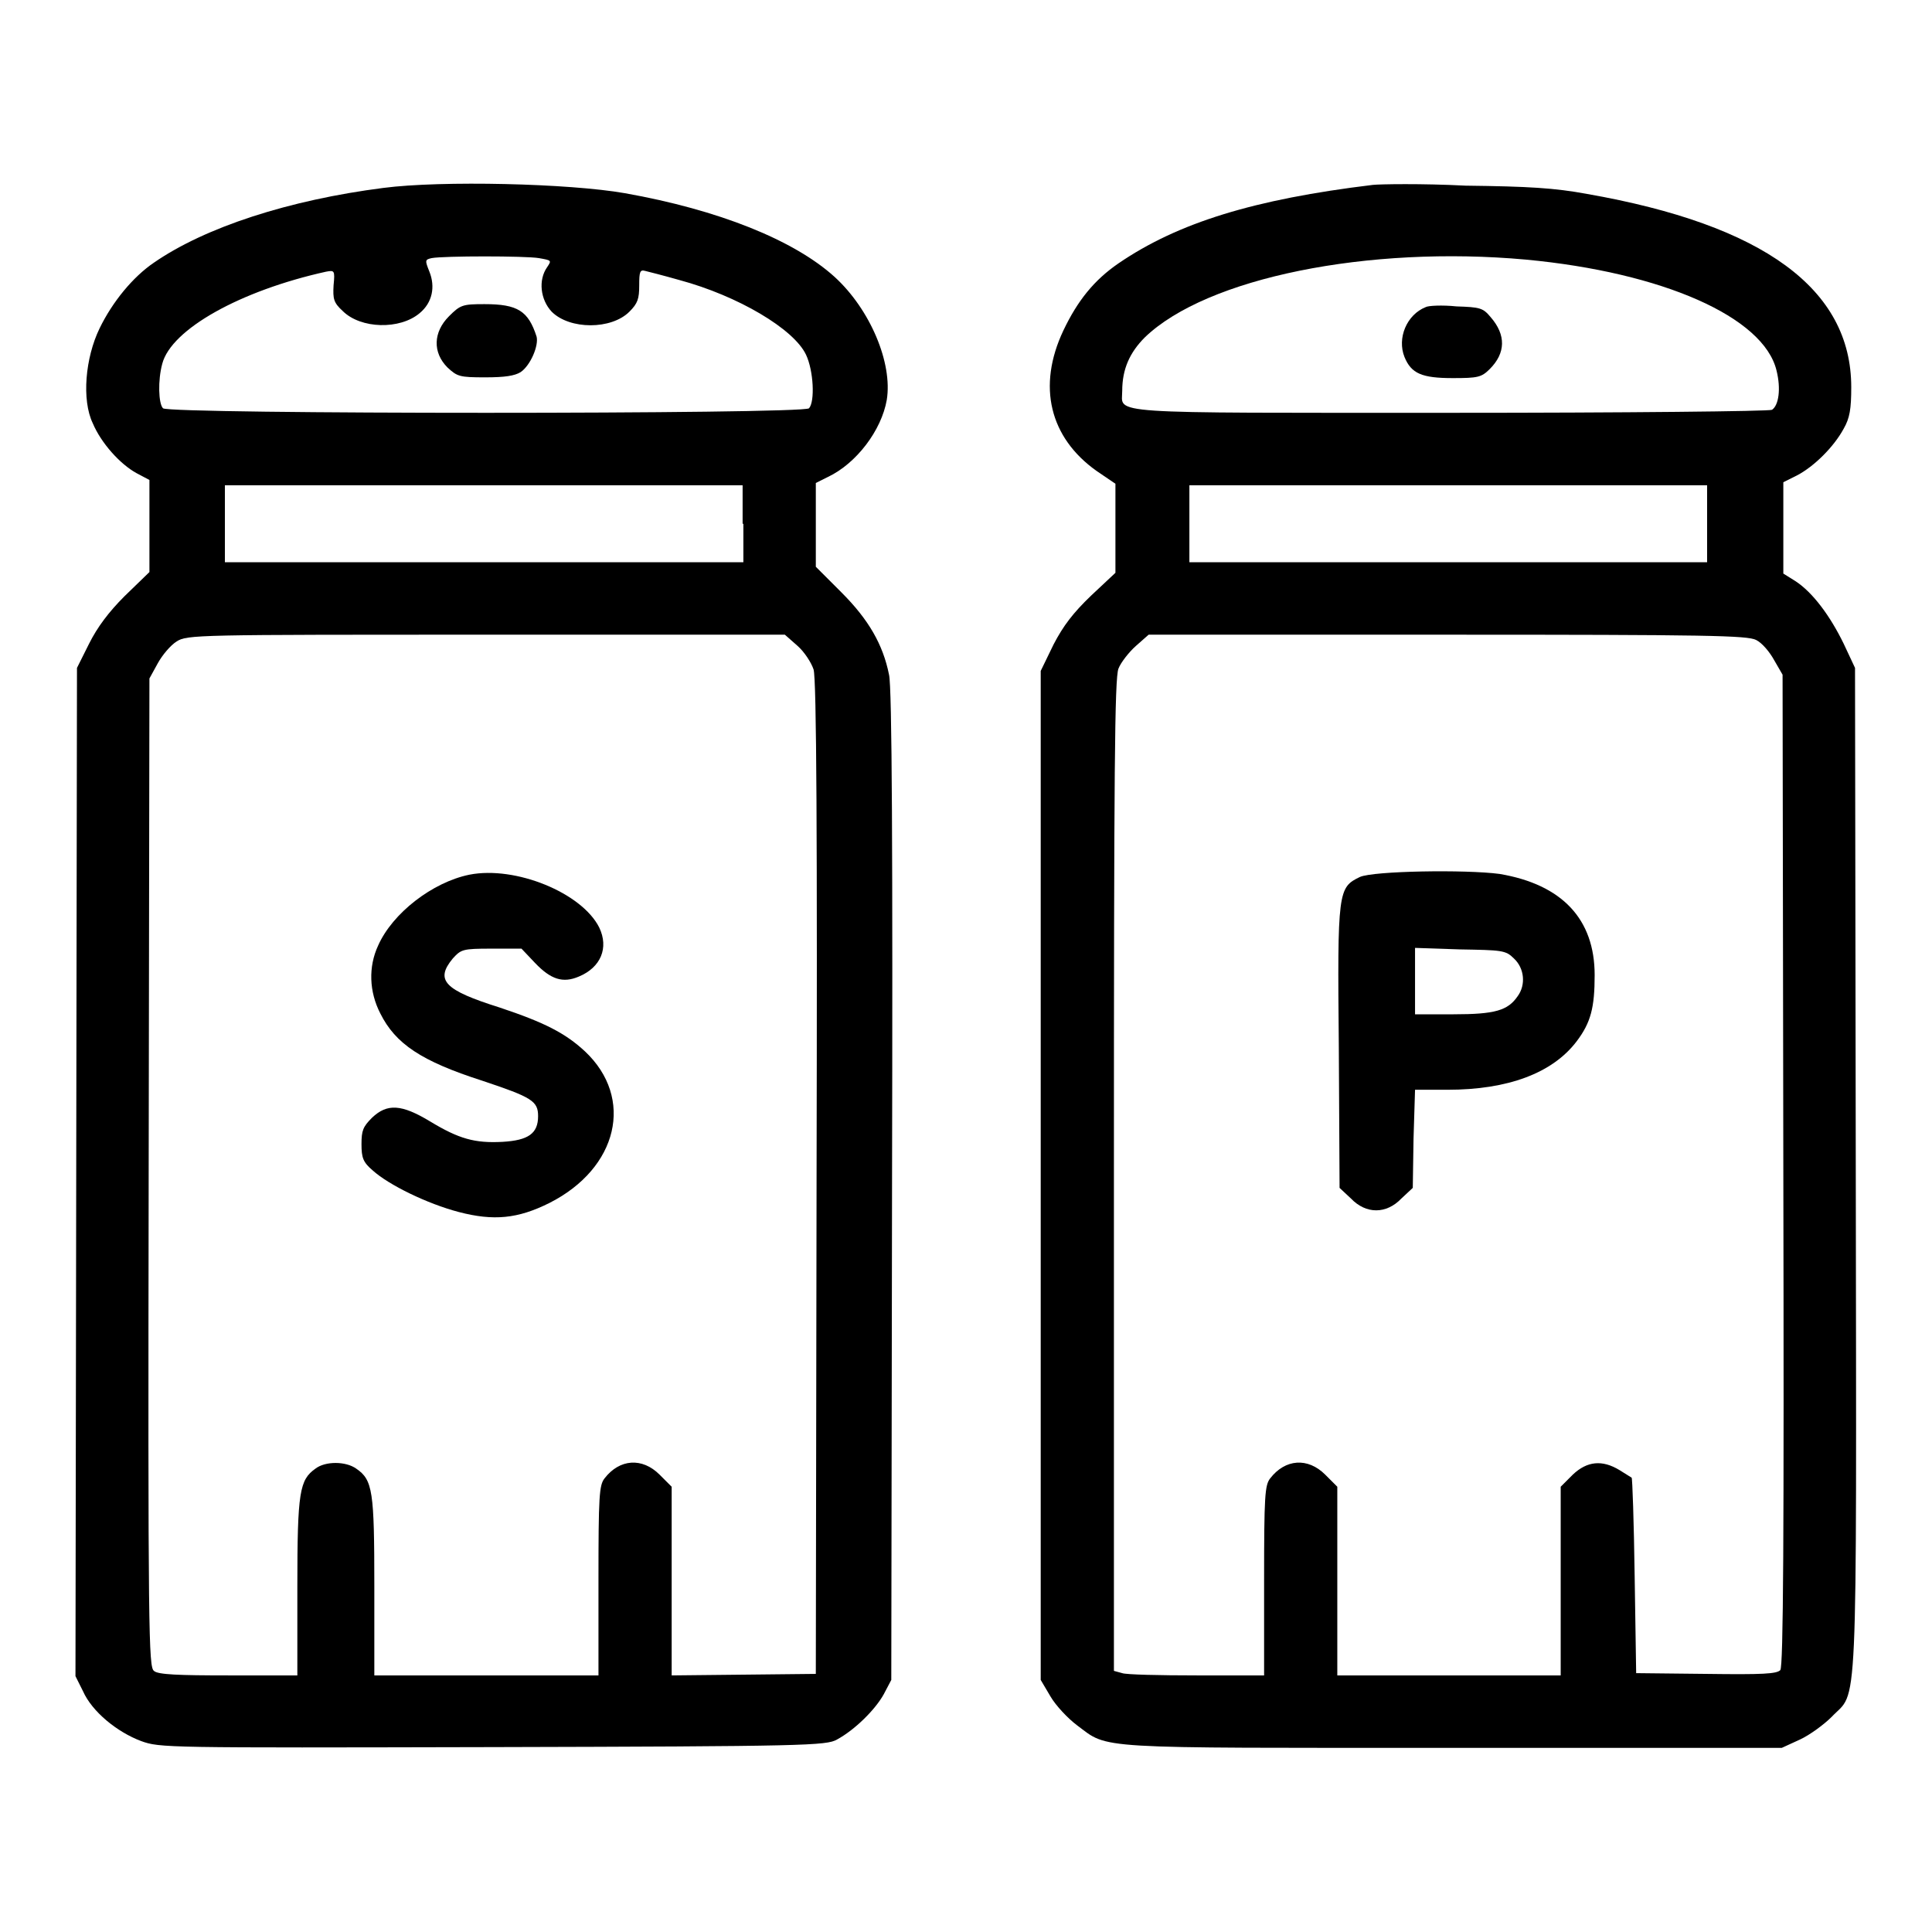 <?xml version="1.0" encoding="utf-8"?>
<!-- Svg Vector Icons : http://www.onlinewebfonts.com/icon -->
<!DOCTYPE svg PUBLIC "-//W3C//DTD SVG 1.1//EN" "http://www.w3.org/Graphics/SVG/1.1/DTD/svg11.dtd">
<svg version="1.1" xmlns="http://www.w3.org/2000/svg" xmlns:xlink="http://www.w3.org/1999/xlink" x="0px" y="0px" viewBox="0 0 256 256" enable-background="new 0 0 256 256" xml:space="preserve">
<g><g><g><path fill="#000000" d="M50.8,24.9c-12.5,1.6-23.6,5.2-30.4,9.9c-2.8,1.9-5.5,5.2-7.2,8.7c-1.9,3.9-2.4,9.5-0.9,12.6c1.1,2.6,3.6,5.4,5.8,6.6l1.7,0.9v6.1v6.1L16.5,79c-2.1,2.1-3.6,4.1-4.7,6.3l-1.6,3.2l-0.1,66.8L10,222.1l1,2c1.2,2.7,4.5,5.4,7.7,6.6c2.5,0.9,3.1,0.9,46.6,0.8c41.5-0.1,44.2-0.2,45.6-1c2.4-1.3,5.1-4,6.2-6l1-1.9l0.1-65.5c0.1-43.5,0-66.2-0.4-67.7c-0.8-4-2.7-7.3-6.3-10.9l-3.4-3.4v-5.6V64l1.6-0.8c3.8-1.8,7.1-6.2,7.8-10.2c0.8-4.9-2.2-12-6.9-16.3c-5.4-4.9-15.4-8.9-27.8-11.1C75.4,24.3,58.5,23.9,50.8,24.9z M71.4,34.2c1.7,0.3,1.7,0.3,1.1,1.2c-1.2,1.7-0.9,4.3,0.6,5.9c2.4,2.4,7.9,2.4,10.3,0c1.1-1.1,1.3-1.7,1.3-3.5c0-1.8,0.1-2.1,0.8-1.9c0.4,0.1,2.4,0.6,4.5,1.2c7.8,2.1,15.2,6.5,16.8,9.9c1,2.1,1.2,6.2,0.4,7.1c-0.8,0.8-84.8,0.8-85.6,0c-0.6-0.6-0.7-3.7-0.1-5.9c1.2-4.6,10.4-9.7,21.7-12.2c1.1-0.2,1.2-0.2,1,1.8c-0.1,1.8,0,2.3,1.2,3.4c2.4,2.4,7.6,2.5,10.2,0.3c1.7-1.4,2.1-3.5,1.3-5.5c-0.6-1.5-0.6-1.6,0.3-1.8C58.8,33.9,69.6,33.9,71.4,34.2z M98.5,69.4v5.1H64.2H29.8v-5.1v-5.1h34.3h34.3V69.4z M105.7,85.6c0.9,0.8,1.8,2.2,2.1,3.1c0.4,1.2,0.5,22.4,0.4,67.4l-0.1,65.7l-9.5,0.1l-9.6,0.1v-12.5V197l-1.6-1.6c-2.3-2.3-5.3-2.1-7.3,0.5c-0.7,0.9-0.8,2.3-0.8,13.5V222H64.4H49.6v-11.8c0-12.6-0.2-14.1-2.4-15.6c-1.4-1-4.1-1-5.4,0c-2.1,1.5-2.4,3-2.4,15.6V222h-9.1c-6.6,0-9.4-0.1-9.9-0.6c-0.7-0.5-0.8-4.7-0.7-66l0.1-65.5l1.1-2c0.6-1.1,1.7-2.4,2.5-2.9c1.4-0.9,2.6-0.9,41-0.9H104L105.7,85.6z"/><path fill="#000000" d="M59.5,41.9c-2.1,2.1-2.2,4.8-0.2,6.8c1.3,1.2,1.6,1.3,5,1.3c2.6,0,3.9-0.2,4.7-0.7c1.3-0.9,2.4-3.5,2.1-4.7c-1.1-3.4-2.5-4.3-6.9-4.3C61.3,40.3,61,40.4,59.5,41.9z"/><path fill="#000000" d="M62.2,115.9c-4.9,1-10.2,5.1-12.1,9.4c-1.3,2.8-1.2,6.1,0.3,9c2,4,5.4,6.3,13.5,8.9c6.6,2.2,7.4,2.7,7.4,4.7c0,2.3-1.3,3.2-4.7,3.4c-3.7,0.2-5.8-0.4-9.6-2.7c-3.8-2.3-5.7-2.4-7.7-0.5c-1.2,1.2-1.4,1.7-1.4,3.5s0.2,2.4,1.5,3.5c2.1,1.9,7.2,4.4,11.4,5.5c4.6,1.2,7.8,0.9,12-1.2c9.1-4.6,11.3-13.9,4.7-20.1c-2.6-2.4-5.3-3.8-11.3-5.8c-7.3-2.3-8.6-3.6-6.2-6.5c1.1-1.2,1.3-1.3,5.1-1.3h4l1.8,1.9c2.1,2.2,3.7,2.7,5.8,1.8c2.9-1.2,4-3.8,2.7-6.5C77.1,118.3,68.3,114.7,62.2,115.9z"/><path fill="#000000" d="M181.9,24.5c-15.7,1.9-25.8,5-33.7,10.4c-3.2,2.2-5.4,4.9-7.3,8.9c-3.5,7.4-1.8,14.2,4.4,18.6l2.5,1.7v5.9v5.9l-3.2,3c-2.4,2.3-3.7,4-5,6.5l-1.7,3.5v66.8v66.9l1.3,2.2c0.7,1.2,2.3,2.9,3.5,3.8c4.3,3.2,1.6,3,49.8,3h43.6l2.4-1.1c1.3-0.6,3.2-2,4.2-3c3.5-3.7,3.3,2.1,3.2-72.4l-0.1-66.6l-1.5-3.2c-1.8-3.7-4.1-6.8-6.4-8.3l-1.6-1V70v-6.1l1.8-0.9c2.3-1.2,4.9-3.8,6.2-6.2c0.8-1.4,1-2.6,1-5.5c0-13-11.6-21.5-35-25.6c-4.3-0.8-7.8-1-16.1-1.1C188.4,24.3,182.8,24.4,181.9,24.5z M202.2,34.4c18.1,1.7,31.5,7.6,33.2,14.7c0.6,2.4,0.3,4.6-0.6,5.2c-0.3,0.2-19.5,0.4-42.6,0.4c-46.5,0-43.5,0.2-43.5-2.9c0-2.9,1-5.1,3-7.1C159.9,36.8,181.3,32.5,202.2,34.4z M226.2,69.4v5.1h-34.3h-34.3v-5.1v-5.1h34.3h34.3V69.4z M232.7,84.8c0.8,0.4,1.8,1.6,2.4,2.7l1.1,1.9l0.1,65.6c0.1,49,0,65.8-0.4,66.3c-0.5,0.5-2.3,0.6-9.8,0.5l-9.3-0.1l-0.2-12.9c-0.1-7.1-0.3-13-0.4-13c0,0-0.8-0.5-1.6-1c-2.3-1.4-4.3-1.2-6.2,0.6l-1.6,1.6v12.5V222h-14.8h-14.8v-12.5V197l-1.6-1.6c-2.3-2.3-5.3-2.1-7.3,0.5c-0.7,0.9-0.8,2.3-0.8,13.5V222h-8.9c-4.9,0-9.4-0.1-9.9-0.3l-1.1-0.3v-65.6c0-54.1,0.1-65.9,0.6-67.2c0.3-0.8,1.4-2.2,2.3-3l1.7-1.5h39.4C226.3,84.1,231.5,84.2,232.7,84.8z"/><path fill="#000000" d="M188.9,40.7c-2.5,1-3.8,4.1-2.8,6.6c0.9,2.2,2.3,2.8,6.4,2.8c3.3,0,3.8-0.1,4.9-1.2c2.1-2.1,2.2-4.5,0.1-6.9c-1-1.2-1.4-1.3-4.5-1.4C191.1,40.4,189.2,40.5,188.9,40.7z"/><path fill="#000000" d="M180.2,116.2c-2.9,1.4-3,1.8-2.8,22.5l0.1,18.7l1.5,1.4c2,2.1,4.7,2.1,6.7,0l1.5-1.4l0.1-6.5l0.2-6.5h4.3c8,0,13.9-2.2,17.1-6.4c1.9-2.5,2.4-4.5,2.4-8.8c0-7.4-4.3-12-12.6-13.4C194.2,115.2,182,115.4,180.2,116.2z M200.6,127c1.4,1.3,1.6,3.5,0.5,5c-1.3,1.9-3,2.4-8.5,2.4h-5.1V130v-4.4l5.9,0.2C199,125.9,199.5,125.9,200.6,127z"/></g></g></g>
</svg>